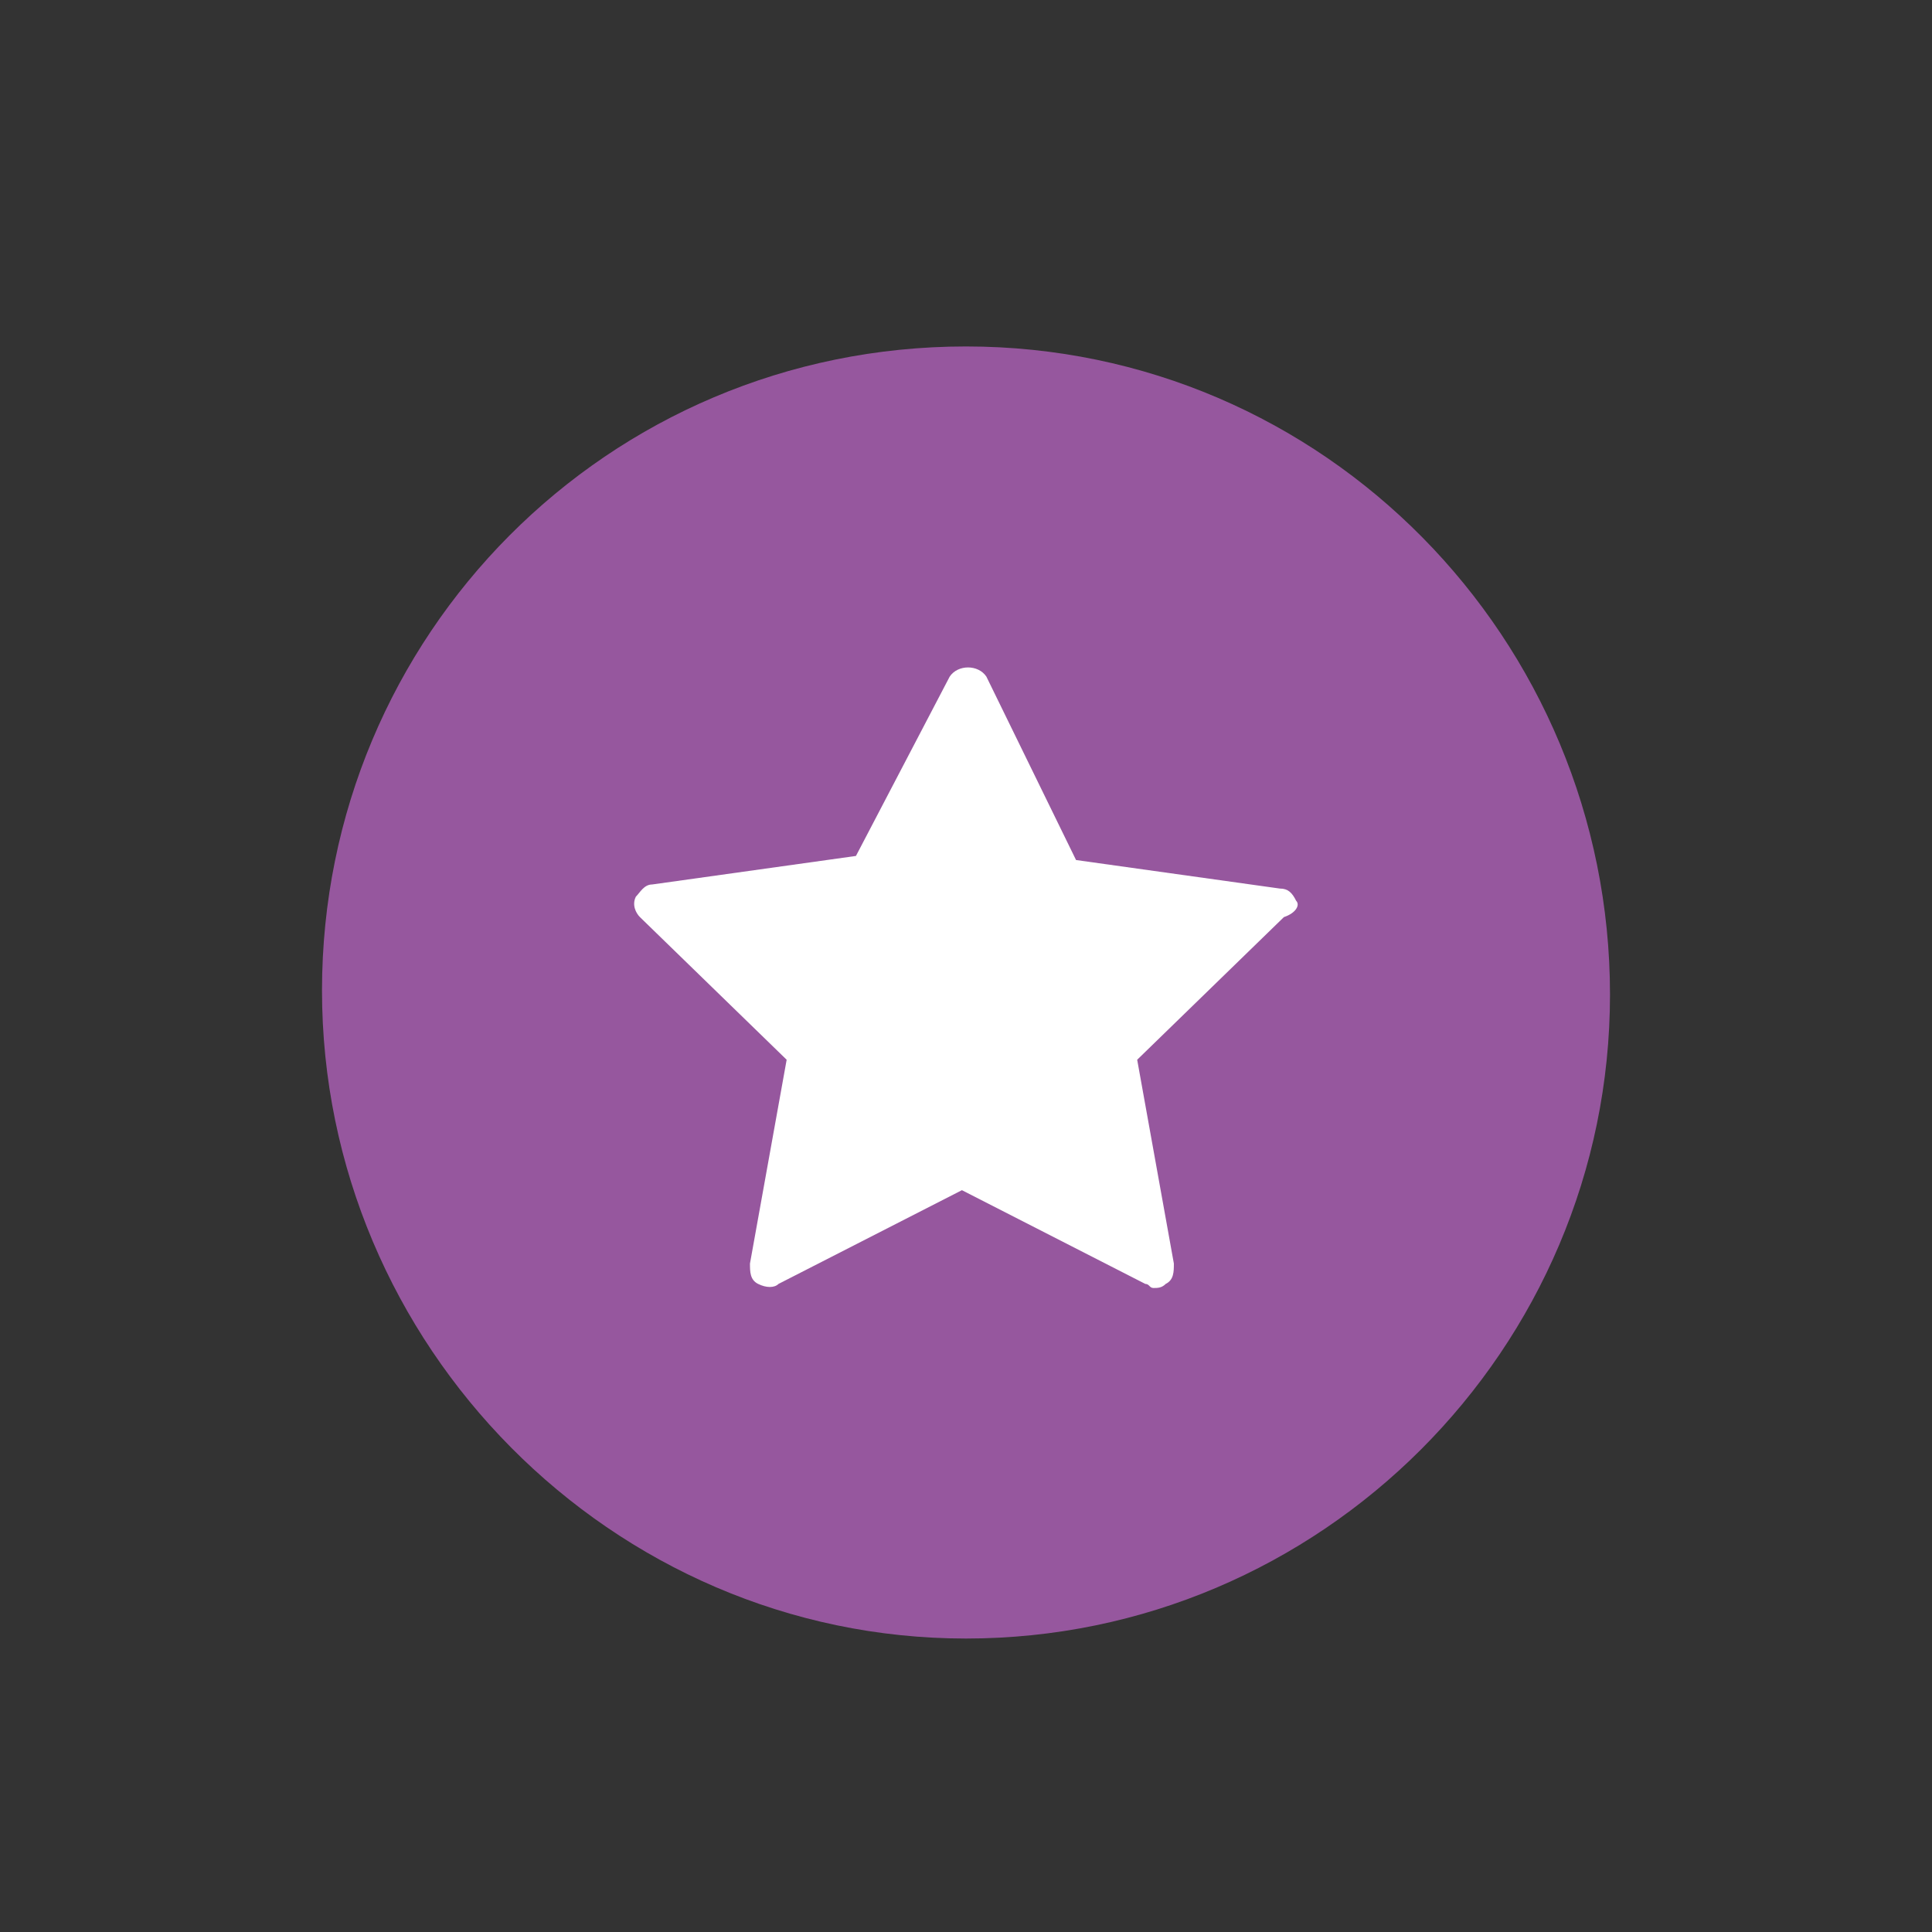 <?xml version="1.0" encoding="utf-8"?>
<!-- Generator: Adobe Illustrator 26.2.1, SVG Export Plug-In . SVG Version: 6.00 Build 0)  -->
<svg width="22" height="22" version="1.1" id="Laag_1" xmlns="http://www.w3.org/2000/svg" xmlns:xlink="http://www.w3.org/1999/xlink" x="0px" y="0px"
	 viewBox="0 0 47.4 47.4" style="enable-background:new 0 0 47.4 47.4;" xml:space="preserve">
<rect x="0" y="0" width="47.4" height="47.4" fill="#333333" stroke="none"/>
<style type="text/css">
	.st0{fill:#96579E;}
	.st1{fill:#FFFFFF;}
</style>
<g>
	<g>
		<path class="st0" d="M23.7,40.2c8.7,0,15.8-7.1,15.8-15.8S32.5,8.5,23.7,8.5S7.9,15.6,7.9,24.3S15,40.2,23.7,40.2"/>
	</g>
	<path class="st1" d="M31.8,22.1c-0.1-0.2-0.2-0.3-0.4-0.3l-5-0.7l-2.2-4.5c-0.2-0.3-0.7-0.3-0.9,0L21,21l-5,0.7
		c-0.2,0-0.3,0.2-0.4,0.3c-0.1,0.2,0,0.4,0.1,0.5l3.6,3.5l-0.9,5c0,0.2,0,0.4,0.2,0.5c0.2,0.1,0.4,0.1,0.5,0l4.5-2.3l4.5,2.3
		c0.1,0,0.1,0.1,0.2,0.1c0.1,0,0.2,0,0.3-0.1c0.2-0.1,0.2-0.3,0.2-0.5l-0.9-5l3.6-3.5C31.8,22.4,31.9,22.2,31.8,22.1z"/>
</g>
</svg>
